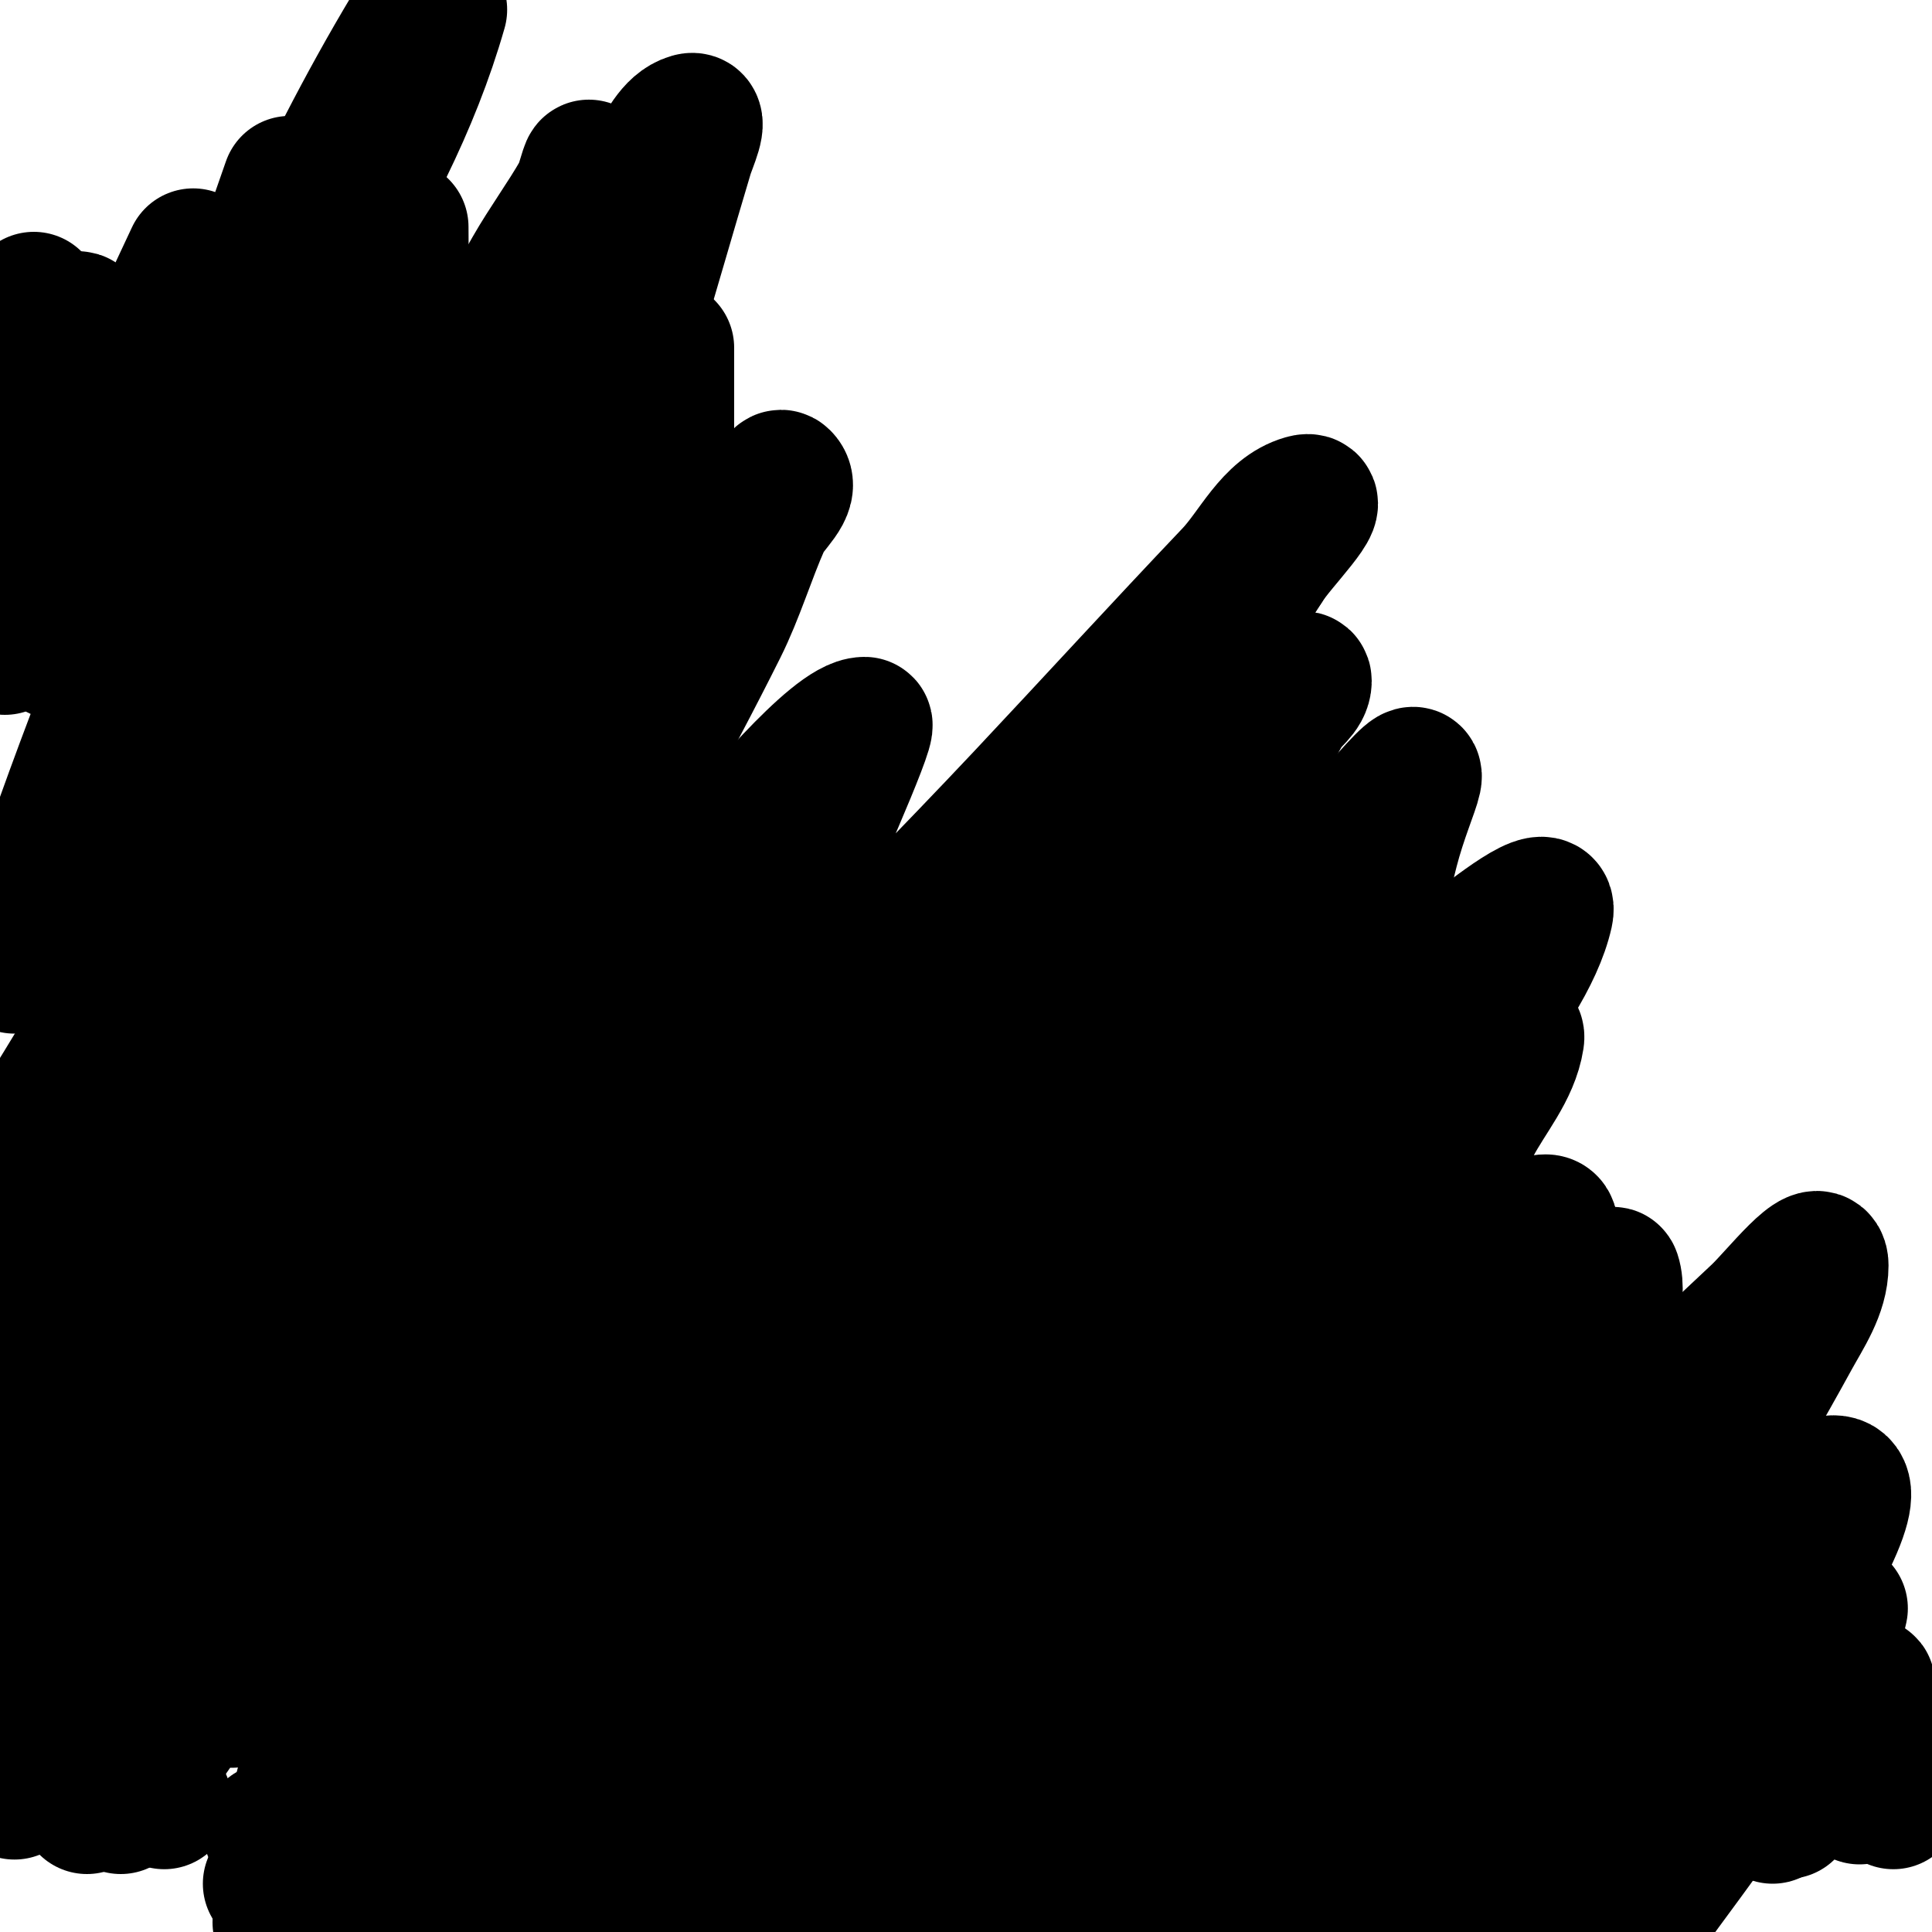 <svg viewBox='0 0 400 400' version='1.1' xmlns='http://www.w3.org/2000/svg' xmlns:xlink='http://www.w3.org/1999/xlink'><g fill='none' stroke='#000000' stroke-width='28' stroke-linecap='round' stroke-linejoin='round'><path d='M83,47c0,24.166 2.31,47.864 -2,72c-0.849,4.753 -7.376,23.248 -5,28c0.202,0.405 2.573,-8.268 3,-9c3.261,-5.591 6.542,-11.308 11,-16c11.018,-11.598 23.152,-22.01 34,-34c3.009,-3.325 5.948,-6.714 9,-10c1.772,-1.908 5,-6 5,-6c0,0 0,16.396 0,19'/><path d='M138,91c-8.234,26.761 -15.993,52.573 -28,78c-2.356,4.989 -7,15 -7,15c0,0 0,-0.667 0,-1c0,-4.095 5.513,-12.702 7,-15c10,-15.455 21.964,-29.286 33,-44c4,-5.333 7.924,-10.725 12,-16c1.592,-2.06 3.402,-3.945 5,-6c0.738,-0.949 1.15,-3.85 2,-3c2.321,2.321 -2.667,6 -4,9c-3.218,7.24 -5.457,14.913 -9,22c-21.337,42.674 -46.859,83.556 -72,124c-4.346,6.992 -8.764,13.941 -13,21c-0.857,1.429 -1.333,4 -3,4'/><path d='M61,279c13.788,-36.768 62.236,-75.236 90,-103c3.855,-3.855 21.66,-26 28,-26c1.365,0 -12.682,31.32 -13,32c-16.548,35.352 -32.687,70.583 -53,104c-3.362,5.531 -7.288,10.698 -11,16c-1.115,1.592 -3,5 -3,5c0,0 1.699,-9.727 4,-14c4.909,-9.117 10.858,-17.664 17,-26c27.178,-36.884 60.718,-68.713 92,-102c14.374,-15.295 28.537,-30.789 43,-46c4.872,-5.124 8.201,-13.057 15,-15c4.892,-1.398 -5.333,8.667 -8,13'/><path d='M262,117c-30.172,47.069 -58.466,94.874 -93,139c-11.521,14.721 -23.606,29.006 -36,43c-8.284,9.353 -16.566,18.808 -26,27c-3.603,3.129 -14.371,10.571 -13,6c13.202,-44.006 62.52,-83.05 94,-115c20.182,-20.483 39.723,-41.657 61,-61c5.278,-4.799 11.195,-8.854 17,-13c1.213,-0.866 4,-3.491 4,-2c0,2.404 -2.796,3.92 -4,6c-2.466,4.259 -4.548,8.732 -7,13c-6.55,11.401 -13.366,22.648 -20,34c-20.11,34.411 -31.972,54.481 -51,90c-6.547,12.221 -12.68,24.66 -19,37c-0.818,1.598 -2.803,6.606 -2,5c3.477,-6.954 7.657,-13.551 12,-20c7.231,-10.736 14.476,-21.467 22,-32c7.479,-10.47 15.255,-20.726 23,-31c15.012,-19.913 30.422,-39.527 46,-59'/><path d='M270,184c5,-5.333 10.186,-10.498 15,-16c13.124,-14.999 6.489,-5.606 3,8c-2.39,9.319 -4.277,18.773 -7,28c-10.117,34.286 -23.077,70.934 -41,102c-0.243,0.422 -13.889,22.682 -22,25c-0.962,0.275 0,-2 0,-3c0,-4.667 -1.282,-9.513 0,-14c2.79,-9.764 7.507,-18.894 12,-28c10.309,-20.896 24.945,-47.863 38,-69c2.526,-4.09 5.665,-7.798 8,-12c1.024,-1.843 0.114,-6.943 2,-6c2.087,1.044 0.607,4.747 0,7c-1.755,6.517 -4.132,12.89 -7,19c-14.581,31.065 -34.044,61.42 -57,87c-4.883,5.441 -10.579,10.095 -16,15c-1.583,1.432 -2.866,4 -5,4c-3.018,0 -0.265,-6.259 1,-9c3.311,-7.175 7.333,-14 11,-21'/><path d='M205,301c20.96,-32.604 41.879,-58.257 72,-83c8.81,-7.237 17.963,-14.048 27,-21c4.726,-3.636 17.294,-13.821 16,-8c-3.902,17.561 -29.3,42.459 -33,47c-19.146,23.497 -47.732,54.067 -69,76c-0.954,0.983 -38.887,34.775 -44,45c-0.149,0.298 -0.162,-0.709 0,-1c1.527,-2.749 3.172,-5.441 5,-8c6.51,-9.114 12.438,-18.738 20,-27c20.534,-22.435 43.931,-42.073 66,-63c8.558,-8.116 17.254,-16.087 26,-24c5.255,-4.755 10.536,-9.487 16,-14c2.211,-1.826 7.436,-7.834 7,-5c-1.02,6.63 -5.909,12.046 -9,18c-5.909,11.381 -11.72,22.819 -18,34c-14.471,25.765 -38.701,72.701 -60,94'/><path d='M227,361c10.473,-15.709 22.168,-30.29 34,-45c5.939,-7.383 11.82,-14.818 18,-22c6.157,-7.156 12.428,-14.223 19,-21c4.105,-4.234 8.724,-7.938 13,-12c2.91,-2.765 4.986,-8 9,-8c2,0 0.612,4.096 0,6c-2.519,7.838 -5.374,15.609 -9,23c-0.072,0.147 -32.086,56.687 -33,58c-7.319,10.509 -12.546,24.273 -24,30c-4.153,2.076 2.301,-9.222 5,-13c5.78,-8.092 12.915,-15.134 19,-23c12.933,-16.719 25.325,-33.883 39,-50c3.673,-4.328 7.229,-8.757 11,-13c1.566,-1.762 3.466,-3.21 5,-5c0.485,-0.566 0.764,-2.707 1,-2c2.813,8.439 -10.396,35.575 -11,37c-13.571,32.027 -31.976,59.88 -49,90'/><path d='M266,399c10.97,-32.909 36.63,-65.146 60,-90c12.111,-12.88 25.118,-24.891 38,-37c3.983,-3.744 13,-15.467 13,-10c0,5.385 -3.413,10.277 -6,15c-5.739,10.48 -11.746,20.819 -18,31c-8.082,13.157 -16.361,26.201 -25,39c-9.365,13.875 -19.333,27.333 -29,41'/><path d='M292,395c16.376,-25.046 33.299,-46.286 56,-66c4.194,-3.642 47.843,-42.801 29,-7c-4.608,8.755 -10.064,17.085 -16,25c-11.089,14.785 -23.333,28.667 -35,43'/><path d='M322,390c14.635,-14.025 28.434,-28.904 43,-43c3.742,-3.621 7.959,-6.717 12,-10c1.463,-1.189 4,-4 4,-4c0,0 -0.908,4.196 -2,6c-6.751,11.154 -13.725,22.18 -21,33c-5.73,8.521 -12,16.667 -18,25'/><path d='M392,373l0,0'/><path d='M370,375c0.498,-0.854 25.931,-43.861 13,-18'/><path d='M394,363l0,0'/><path d='M385,372l0,0'/><path d='M367,376c0.333,-0.667 0.667,-1.333 1,-2'/><path d='M305,399c1.203,-1.053 18.013,-13.493 21,-12c2.404,1.202 -0.558,5.349 -1,8'/><path d='M305,399c-2.047,-4.095 -16.646,-5.456 -21,-6c-11.766,-1.471 -18.543,-1.125 -30,2c-11.7,3.191 -36.179,0 -49,0'/><path d='M205,395c-7.785,0 -18.381,-1.524 -26,0c-9.086,1.817 -17.21,4 -27,4'/><path d='M124,399c-3.018,0 -26.009,-2 -14,-2c2.687,0 5.324,-0.757 8,-1c2.324,-0.211 4.672,0.155 7,0c8.826,-0.588 17.309,-2.914 26,-4c7.468,-0.934 16.028,1.486 23,-2'/><path d='M174,390c1.333,0 -2.667,0 -4,0c-7.008,0 -14.014,0.441 -21,1c-15.733,1.259 -30.106,3 -46,3c-5.667,0 -11.333,0 -17,0c-3.073,0 -11.459,-0.156 -9,-2c7.714,-5.786 27.364,-7.992 36,-10c30.665,-7.131 64.329,-15 96,-15'/><path d='M209,367c-4.428,4.428 -11.059,6.02 -17,8c-20.144,6.715 -40.358,10.979 -61,16c-5.342,1.299 -10.588,3.034 -16,4c-3.951,0.706 -8.026,0.432 -12,1c-0.738,0.105 -2.527,0.473 -2,1c4.503,4.503 12.699,-1.078 19,-2c8.35,-1.222 16.637,-2.864 25,-4c18.641,-2.531 37.52,-3.48 56,-7c9.63,-1.834 18.595,-6.234 28,-9c2.328,-0.685 8.716,-0.284 7,-2c-1.414,-1.414 -4,0 -6,0c-10.128,0 -19.877,2.438 -29,7c-1.229,0.615 2.652,-0.73 4,-1c3.654,-0.731 7.333,-1.333 11,-2'/><path d='M216,377c6.667,-2 13.418,-3.737 20,-6c1.032,-0.355 36.981,-10.907 16,-9c-5.024,0.457 -10.003,1.311 -15,2c-16.089,2.219 -33.651,6.816 -50,5c-4.892,-0.543 3.602,-9.44 7,-13c8.056,-8.439 18.711,-13.941 28,-21c3.61,-2.743 7.325,-5.345 11,-8c2.325,-1.679 4.706,-3.28 7,-5c0.377,-0.283 1,-1.471 1,-1c0,6.368 -8.697,9.306 -13,14c-11.733,12.799 -19.546,24.169 -35,33c-0.816,0.466 -8.828,5.172 -10,4'/><path d='M183,372c7.328,-19.543 19.697,-28.898 35,-43c10.059,-9.27 19.76,-18.93 30,-28c0.083,-0.073 10,-6.214 10,-6c0,3.073 -4.59,4.092 -7,6c-6.124,4.848 -11.901,10.121 -18,15c-30.011,24.009 -60.894,45.902 -93,67'/><path d='M97,399c18.36,-34.425 48.864,-60.488 75,-89c4.153,-4.531 8.212,-9.16 12,-14c2.396,-3.061 9.477,-11.738 6,-10c-2.749,1.374 -4.054,4.621 -6,7c-4.649,5.682 -9.465,11.228 -14,17c-10.133,12.897 -19.614,26.306 -30,39c-10.623,12.984 -22,25.333 -33,38'/><path d='M107,384c25.629,-30.086 48.991,-60.991 77,-89c7.502,-7.502 15.05,-14.975 23,-22c6.397,-5.654 13.244,-10.78 20,-16c0.59,-0.456 2,-1.745 2,-1c0,8.807 -8.284,15.563 -13,23c-14.953,23.579 -29.513,47.467 -46,70c-8.947,12.227 -19.249,23.404 -29,35c-2.583,3.072 -5.315,6.017 -8,9c-0.315,0.35 -1,1.471 -1,1c0,-2.627 4.429,-8.173 5,-9c14.622,-21.176 29.773,-42.028 46,-62c5.975,-7.354 12.244,-14.473 18,-22c2.92,-3.819 5.276,-8.039 8,-12c0.944,-1.373 4.179,-5.179 3,-4c-12.726,12.726 -22.907,30.767 -33,45c-16.082,22.68 -33.49,44.404 -51,66'/><path d='M127,384c15.888,-30.717 31.242,-61.25 45,-93c7.637,-17.625 23,-42.619 23,-63c0,-1.667 -2.143,2.571 -3,4c-5.236,8.726 -10.462,17.463 -16,26c-18.564,28.62 -35.529,54.161 -56,81c-6.756,8.858 -14.09,17.261 -21,26c-4.425,5.596 -8.603,11.382 -13,17c-1.605,2.05 -5,8.603 -5,6c0,-4.028 3.153,-7.421 5,-11c3.49,-6.761 7.49,-13.25 11,-20c16.12,-31 31.59,-59.533 52,-88c5.983,-8.345 11.839,-16.785 18,-25c3.842,-5.122 8.278,-9.79 12,-15c1.043,-1.461 3.269,-6.269 2,-5'/><path d='M181,224c-31.568,60.266 -71.657,113.124 -121,160'/><path d='M63,369c25.371,-43.494 51.219,-86.754 77,-130c6.586,-11.048 13.23,-22.063 20,-33c2.198,-3.551 6,-6.823 6,-11c0,-0.745 -0.697,1.319 -1,2c-1.157,2.603 -1.796,5.419 -3,8c-3.467,7.43 -7.282,14.692 -11,22c-5.949,11.693 -11.616,23.539 -18,35c-9.376,16.834 -41.908,70.309 -52,87'/><path d='M27,368c1.211,-11.507 3.017,-23.136 7,-34c1.854,-5.056 4,-10 6,-15c0.83,-2.076 2.632,-8.206 3,-6c0.384,2.302 0.101,4.669 0,7c-0.232,5.339 -0.223,10.713 -1,16c-0.894,6.081 -2.667,12 -4,18'/><path d='M56,390c17.048,-20.205 34.539,-40.077 53,-59c4.609,-4.724 9.202,-9.469 14,-14c1.212,-1.144 4.745,-4.491 4,-3c-1.7,3.399 -5.198,5.654 -7,9c-7.563,14.045 -14,28.667 -21,43'/><path d='M57,390c4.675,-14.804 8.121,-29.968 12,-45c0.449,-1.738 3.795,-5 2,-5c-1.944,0 -2.361,3.164 -3,5c-2.046,5.882 -3.333,12 -5,18'/><path d='M34,373c-1.764,-2.94 -5,-13.425 -5,-4'/><path d='M18,374c0,-0.333 0,-0.667 0,-1'/><path d='M58,398c0.302,0 23.607,1 11,1c-1.667,0 -3.333,0 -5,0'/><path d='M62,379c-2,0 -4,0 -6,0'/><path d='M3,371l0,0'/><path d='M0,297c15.788,-13.931 17.69,-15.952 34,-29c4.269,-3.415 8.701,-6.622 13,-10c0.371,-0.291 1.179,-1.436 1,-1c-9.944,24.149 -22.732,46.998 -35,70'/><path d='M0,311c2.667,-4.667 5.355,-9.321 8,-14c1.689,-2.988 3.201,-6.077 5,-9c0.874,-1.419 2.415,-5.561 3,-4c5.131,13.684 -11.673,57.169 -15,70'/><path d='M8,340c4.899,-15.923 10.143,-31.817 17,-47c1.534,-3.396 3.151,-6.764 5,-10c0.827,-1.447 3.138,-5.661 3,-4c-1.914,22.973 -15.9,47.7 -25,68'/><path d='M7,299c2.667,-7.667 4.825,-15.529 8,-23c2.508,-5.901 6.049,-11.308 9,-17c1.716,-3.308 1.464,-11.179 5,-10c3.536,1.179 -1.119,7.379 -2,11c-2.121,8.721 -4.442,17.397 -7,26c-6.46,21.729 -13.604,43.252 -20,65'/><path d='M19,331c8,-11.667 15.809,-23.466 24,-35c8.145,-11.469 16.325,-22.926 25,-34c7.001,-8.937 14.417,-17.551 22,-26c4.093,-4.561 8.667,-8.667 13,-13c1.333,-1.333 2.114,-4 4,-4c1.491,0 -1.395,2.638 -2,4c-2.241,5.042 -4.384,10.142 -7,15c-20.633,38.318 -42.55,75.208 -64,113'/><path d='M34,350c22.543,-35.692 43.569,-72.251 66,-108c3.833,-6.108 7.603,-12.284 12,-18c2.447,-3.181 8,-9 8,-9c0,0 -2.022,8.276 -4,12c-3.862,7.27 -8.671,13.997 -13,21c-19.882,32.162 -39.78,64.812 -64,94c-5.571,6.714 -11.953,12.711 -18,19c-2.456,2.554 -6.415,10.169 -8,7c-1.7,-3.399 1.34,-7.581 3,-11c4.301,-8.854 9.129,-17.446 14,-26c13.239,-23.249 27.519,-45.89 41,-69c2.48,-4.251 4.372,-8.839 7,-13c1.51,-2.391 4.735,-8.53 6,-6c1.196,2.392 -2.59,4.653 -3,6c-1.884,6.192 -1.839,12.899 -4,19c-3.537,9.986 -8.504,19.408 -13,29c-10.32,22.016 -22.177,43.341 -35,64'/><path d='M25,374c21.196,-30.469 42.758,-60.896 63,-92c10.509,-16.149 19.441,-33.271 29,-50c2.524,-4.418 5.236,-8.728 8,-13c0.905,-1.399 3.327,-5.634 3,-4c-4.203,21.016 -24.257,47.707 -34,65c-13.979,24.813 -29.129,49.055 -46,72'/><path d='M34,350c16.586,-29.191 32.553,-58.73 49,-88c11.484,-20.437 23.343,-40.661 35,-61c4.009,-6.995 8,-14 12,-21c1.333,-2.333 2.388,-4.85 4,-7c0.632,-0.843 -0.529,2.057 -1,3c-2.534,5.068 -5.768,9.792 -8,15c-4.78,11.152 -7.749,23.061 -13,34c-20.805,43.345 -47.032,85.317 -71,127'/><path d='M28,369c18.207,-36.413 31.448,-73.06 46,-111c4.389,-11.444 9.485,-22.605 14,-34c2.486,-6.275 4.656,-12.671 7,-19c0.989,-2.671 2.099,-5.298 3,-8c0.211,-0.632 0.471,-2.471 0,-2c-19.295,19.295 -34.761,41.114 -56,59c-5.099,4.294 -10.575,8.125 -16,12c-1.82,1.3 -4.419,4.581 -6,3c-2.635,-2.635 0.616,-7.54 2,-11c3.433,-8.582 8.154,-16.595 12,-25c18.04,-39.421 38.447,-76.027 63,-112c4.813,-7.052 10.209,-13.727 16,-20c2.046,-2.217 10.946,-11.071 8,-4c-2.929,7.03 -5.301,14.343 -9,21c-7.996,14.393 -17.529,27.881 -26,42c-10.53,17.55 -19.834,35.847 -31,53c-11.859,18.219 -25.333,35.333 -38,53'/><path d='M4,245c10.667,-14.333 21.533,-28.52 32,-43c9.535,-13.19 17.98,-27.175 28,-40c6.681,-8.552 14.445,-16.209 22,-24c3.122,-3.219 6.682,-5.983 10,-9c0.552,-0.501 2.067,-1.742 2,-1c-0.337,3.711 -0.821,7.464 -2,11c-2.838,8.515 -5.84,17.047 -10,25c-23.184,44.323 -52.552,85.755 -82,126'/><path d='M27,221c15.333,-25.333 29.783,-51.223 46,-76c7.814,-11.937 17.372,-22.637 26,-34c5.039,-6.637 9.794,-13.493 15,-20c1.472,-1.841 3.946,-7.108 5,-5c1.414,2.828 -1.329,6.316 -3,9c-31.377,50.393 -63.537,100.3 -96,150c-5.214,7.982 -11.333,15.333 -17,23'/><path d='M6,236c35.894,-57.983 68.691,-117.253 108,-173c6.878,-9.754 13.759,-19.512 21,-29c2.435,-3.191 4.141,-7.897 8,-9c2.266,-0.648 -0.323,4.742 -1,7c-7.331,24.437 -13.928,49.155 -23,73c-2.663,7.001 -8.233,12.525 -12,19c-6.903,11.865 -12.385,24.578 -20,36c-7.768,11.652 -17.132,22.162 -26,33c-6.136,7.499 -12.518,14.798 -19,22c-2.523,2.803 -5.333,5.333 -8,8c-0.333,0.333 -1.058,1.468 -1,1c5.047,-40.374 39.897,-98.754 59,-135c5.842,-11.085 11.783,-22.121 18,-33c3.12,-5.461 6.88,-10.539 10,-16c0.891,-1.559 2,-6.795 2,-5c0,12.828 -9.742,23.802 -16,35c-7.725,13.824 -15.889,27.399 -24,41c-13.556,22.733 -27.333,45.333 -41,68'/><path d='M41,179'/><path d='M3,200c9.932,-31.925 22.353,-63.049 35,-94c14.301,-35 27.533,-67.554 47,-100'/><path d='M91,2c-11.261,39.413 -38.837,73.312 -61,107'/><path d='M7,62l0,0'/><path d='M40,53c-7.333,15.667 -14.667,31.333 -22,47'/><path d='M10,84c1.333,-4.333 2.721,-8.65 4,-13c0.506,-1.722 0.205,-5 2,-5c1.667,0 0.178,3.343 0,5c-0.859,8.016 -1.133,16.157 -3,24c-3.15,13.232 -8,26 -12,39'/><path d='M12,135c4.333,-8.333 8.385,-16.819 13,-25c2.726,-4.832 5.801,-9.468 9,-14c0.816,-1.155 2,-4 3,-3c1.709,1.709 -2.228,15.988 -3,19c-2.229,8.694 -4.504,17.379 -7,26c-1.172,4.05 -2.597,8.024 -4,12c-0.702,1.988 -2,6 -2,6c0,0 1.444,-4.638 2,-7c0.854,-3.628 0.734,-7.495 2,-11c3.523,-9.755 20.955,-46.359 25,-54c3.985,-7.528 8.921,-14.522 13,-22c1.929,-3.536 3.413,-7.298 5,-11c0.473,-1.105 1.802,-4.186 2,-3c1.381,8.288 -4.232,20.344 -6,26c-6.168,19.736 -13.32,39.233 -22,58c-7.761,16.78 -16.182,33.247 -24,50c-3.864,8.28 -6.205,15.026 -4,4'/><path d='M14,186c14.508,-49.74 28.751,-99.129 46,-148'/></g>
</svg>